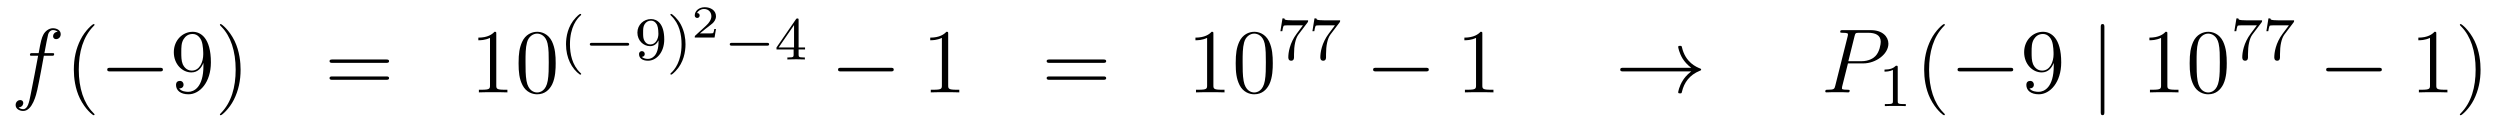 <?xml version='1.0'?>
<!-- This file was generated by dvisvgm 1.14.1 -->
<svg height='16pt' version='1.1' viewBox='0 -16 328 16' width='328pt' xmlns='http://www.w3.org/2000/svg' xmlns:xlink='http://www.w3.org/1999/xlink'>
<g id='page1'>
<g transform='matrix(1 0 0 1 -132 650)'>
<path d='M138.772 -658.686C139.011 -658.686 139.106 -658.686 139.106 -658.913C139.106 -659.032 139.011 -659.032 138.795 -659.032H137.827C138.054 -660.263 138.222 -661.112 138.317 -661.495C138.389 -661.782 138.64 -662.057 138.951 -662.057C139.202 -662.057 139.453 -661.949 139.572 -661.842C139.106 -661.794 138.963 -661.447 138.963 -661.244C138.963 -661.005 139.142 -660.861 139.369 -660.861C139.608 -660.861 139.967 -661.064 139.967 -661.519C139.967 -662.021 139.465 -662.296 138.939 -662.296C138.425 -662.296 137.923 -661.913 137.684 -661.447C137.468 -661.028 137.349 -660.598 137.074 -659.032H136.273C136.046 -659.032 135.927 -659.032 135.927 -658.817C135.927 -658.686 135.998 -658.686 136.237 -658.686H137.002C136.787 -657.574 136.297 -654.872 136.022 -653.593C135.819 -652.553 135.64 -651.68 135.042 -651.68C135.006 -651.68 134.659 -651.68 134.444 -651.907C135.054 -651.955 135.054 -652.481 135.054 -652.493C135.054 -652.732 134.874 -652.876 134.648 -652.876C134.408 -652.876 134.05 -652.672 134.05 -652.218C134.05 -651.704 134.576 -651.441 135.042 -651.441C136.261 -651.441 136.763 -653.629 136.895 -654.227C137.11 -655.147 137.696 -658.327 137.755 -658.686H138.772Z' fill-rule='evenodd'/>
<path d='M144.403 -650.975C144.403 -651.011 144.403 -651.035 144.2 -651.238C143.004 -652.446 142.335 -654.418 142.335 -656.857C142.335 -659.176 142.897 -661.172 144.283 -662.583C144.403 -662.69 144.403 -662.714 144.403 -662.75C144.403 -662.822 144.343 -662.846 144.295 -662.846C144.14 -662.846 143.16 -661.985 142.574 -660.813C141.964 -659.606 141.689 -658.327 141.689 -656.857C141.689 -655.792 141.857 -654.37 142.478 -653.091C143.183 -651.657 144.164 -650.879 144.295 -650.879C144.343 -650.879 144.403 -650.903 144.403 -650.975Z' fill-rule='evenodd'/>
<path d='M152.954 -656.629C153.157 -656.629 153.373 -656.629 153.373 -656.868C153.373 -657.108 153.157 -657.108 152.954 -657.108H146.487C146.284 -657.108 146.069 -657.108 146.069 -656.868C146.069 -656.629 146.284 -656.629 146.487 -656.629H152.954Z' fill-rule='evenodd'/>
<path d='M158.69 -657.359C158.69 -654.537 157.435 -653.952 156.717 -653.952C156.431 -653.952 155.797 -653.988 155.498 -654.406H155.57C155.653 -654.382 156.084 -654.454 156.084 -654.896C156.084 -655.159 155.905 -655.386 155.594 -655.386C155.283 -655.386 155.092 -655.183 155.092 -654.872C155.092 -654.131 155.689 -653.629 156.729 -653.629C158.224 -653.629 159.67 -655.219 159.67 -657.813C159.67 -661.028 158.331 -661.829 157.279 -661.829C155.964 -661.829 154.805 -660.73 154.805 -659.152C154.805 -657.574 155.917 -656.498 157.112 -656.498C157.997 -656.498 158.451 -657.143 158.69 -657.753V-657.359ZM157.16 -656.737C156.407 -656.737 156.084 -657.347 155.976 -657.574C155.785 -658.028 155.785 -658.602 155.785 -659.14C155.785 -659.809 155.785 -660.383 156.096 -660.873C156.311 -661.196 156.634 -661.542 157.279 -661.542C157.961 -661.542 158.307 -660.945 158.427 -660.67C158.666 -660.084 158.666 -659.068 158.666 -658.889C158.666 -657.885 158.212 -656.737 157.16 -656.737ZM163.566 -656.857C163.566 -657.765 163.446 -659.247 162.777 -660.634C162.072 -662.068 161.091 -662.846 160.96 -662.846C160.912 -662.846 160.852 -662.822 160.852 -662.75C160.852 -662.714 160.852 -662.69 161.055 -662.487C162.251 -661.28 162.92 -659.307 162.92 -656.868C162.92 -654.549 162.358 -652.553 160.971 -651.142C160.852 -651.035 160.852 -651.011 160.852 -650.975C160.852 -650.903 160.912 -650.879 160.96 -650.879C161.115 -650.879 162.095 -651.74 162.681 -652.912C163.291 -654.131 163.566 -655.422 163.566 -656.857Z' fill-rule='evenodd'/>
<path d='M182.661 -657.753C182.828 -657.753 183.044 -657.753 183.044 -657.968C183.044 -658.195 182.841 -658.195 182.661 -658.195H175.62C175.453 -658.195 175.238 -658.195 175.238 -657.98C175.238 -657.753 175.441 -657.753 175.62 -657.753H182.661ZM182.661 -655.53C182.828 -655.53 183.044 -655.53 183.044 -655.745C183.044 -655.972 182.841 -655.972 182.661 -655.972H175.62C175.453 -655.972 175.238 -655.972 175.238 -655.757C175.238 -655.53 175.441 -655.53 175.62 -655.53H182.661Z' fill-rule='evenodd'/>
<path d='M197.112 -661.542C197.112 -661.818 197.112 -661.829 196.873 -661.829C196.586 -661.507 195.989 -661.064 194.758 -661.064V-660.718C195.032 -660.718 195.63 -660.718 196.288 -661.028V-654.8C196.288 -654.37 196.252 -654.227 195.199 -654.227H194.83V-653.88C195.151 -653.904 196.312 -653.904 196.705 -653.904C197.1 -653.904 198.248 -653.904 198.571 -653.88V-654.227H198.2C197.148 -654.227 197.112 -654.37 197.112 -654.8V-661.542ZM204.905 -657.705C204.905 -658.698 204.845 -659.666 204.415 -660.574C203.924 -661.567 203.064 -661.829 202.478 -661.829C201.785 -661.829 200.936 -661.483 200.494 -660.491C200.159 -659.737 200.039 -658.996 200.039 -657.705C200.039 -656.546 200.123 -655.673 200.554 -654.824C201.019 -653.916 201.845 -653.629 202.466 -653.629C203.506 -653.629 204.103 -654.251 204.45 -654.944C204.881 -655.84 204.905 -657.012 204.905 -657.705ZM202.466 -653.868C202.084 -653.868 201.306 -654.083 201.079 -655.386C200.948 -656.103 200.948 -657.012 200.948 -657.849C200.948 -658.829 200.948 -659.713 201.139 -660.419C201.342 -661.22 201.952 -661.59 202.466 -661.59C202.92 -661.59 203.614 -661.315 203.84 -660.288C203.996 -659.606 203.996 -658.662 203.996 -657.849C203.996 -657.048 203.996 -656.139 203.864 -655.41C203.638 -654.095 202.885 -653.868 202.466 -653.868Z' fill-rule='evenodd'/>
<path d='M208.093 -656.208C208.157 -656.208 208.253 -656.208 208.253 -656.303C208.253 -656.335 208.246 -656.343 208.141 -656.447C207.049 -657.475 206.779 -658.957 206.779 -660.192C206.779 -662.487 207.727 -663.563 208.134 -663.929C208.246 -664.033 208.253 -664.041 208.253 -664.081C208.253 -664.121 208.22 -664.176 208.141 -664.176C208.014 -664.176 207.616 -663.77 207.552 -663.698C206.484 -662.583 206.261 -661.148 206.261 -660.192C206.261 -658.407 207.01 -656.973 208.093 -656.208Z' fill-rule='evenodd'/>
<path d='M214.248 -660.009C214.375 -660.009 214.552 -660.009 214.552 -660.192C214.552 -660.375 214.375 -660.375 214.248 -660.375H209.682C209.555 -660.375 209.38 -660.375 209.38 -660.192C209.38 -660.009 209.555 -660.009 209.682 -660.009H214.248Z' fill-rule='evenodd'/>
<path d='M218.4 -660.551C218.4 -658.606 217.475 -658.272 217.013 -658.272C216.846 -658.272 216.431 -658.296 216.216 -658.542C216.566 -658.574 216.59 -658.837 216.59 -658.917C216.59 -659.156 216.408 -659.292 216.216 -659.292C216.073 -659.292 215.842 -659.204 215.842 -658.901C215.842 -658.359 216.288 -658.033 217.021 -658.033C218.113 -658.033 219.149 -659.116 219.149 -660.822C219.149 -662.893 218.232 -663.499 217.411 -663.499C216.472 -663.499 215.627 -662.766 215.627 -661.722C215.627 -660.694 216.4 -659.945 217.3 -659.945C217.866 -659.945 218.208 -660.304 218.4 -660.71V-660.551ZM217.332 -660.168C216.965 -660.168 216.734 -660.336 216.559 -660.63C216.376 -660.925 216.376 -661.308 216.376 -661.714C216.376 -662.184 216.376 -662.519 216.59 -662.846C216.79 -663.132 217.045 -663.292 217.42 -663.292C217.954 -663.292 218.184 -662.766 218.208 -662.726C218.376 -662.336 218.383 -661.714 218.383 -661.555C218.383 -660.925 218.041 -660.168 217.332 -660.168ZM221.938 -660.192C221.938 -660.949 221.81 -661.857 221.316 -662.798C220.926 -663.531 220.201 -664.176 220.057 -664.176C219.978 -664.176 219.954 -664.121 219.954 -664.081C219.954 -664.049 219.954 -664.033 220.05 -663.937C221.165 -662.877 221.42 -661.419 221.42 -660.192C221.42 -657.905 220.472 -656.822 220.066 -656.455C219.962 -656.351 219.954 -656.343 219.954 -656.303C219.954 -656.264 219.978 -656.208 220.057 -656.208C220.186 -656.208 220.584 -656.614 220.648 -656.686C221.716 -657.802 221.938 -659.236 221.938 -660.192Z' fill-rule='evenodd'/>
<path d='M225.936 -662.197H225.715C225.703 -662.114 225.643 -661.719 225.553 -661.654C225.512 -661.618 225.028 -661.618 224.944 -661.618H223.826L224.591 -662.239C224.795 -662.401 225.326 -662.783 225.512 -662.962C225.691 -663.142 225.936 -663.446 225.936 -663.871C225.936 -664.617 225.26 -665.054 224.46 -665.054C223.688 -665.054 223.151 -664.546 223.151 -663.984C223.151 -663.679 223.408 -663.643 223.474 -663.643C223.622 -663.643 223.796 -663.751 223.796 -663.966C223.796 -664.098 223.718 -664.289 223.456 -664.289C223.592 -664.594 223.957 -664.821 224.37 -664.821C224.998 -664.821 225.332 -664.355 225.332 -663.871C225.332 -663.446 225.052 -663.01 224.633 -662.628L223.217 -661.331C223.157 -661.271 223.151 -661.265 223.151 -661.08H225.751L225.936 -662.197Z' fill-rule='evenodd'/>
<path d='M232.61 -660.009C232.738 -660.009 232.913 -660.009 232.913 -660.192C232.913 -660.375 232.738 -660.375 232.61 -660.375H228.044C227.916 -660.375 227.741 -660.375 227.741 -660.192C227.741 -660.009 227.916 -660.009 228.044 -660.009H232.61Z' fill-rule='evenodd'/>
<path d='M236.777 -663.356C236.777 -663.515 236.777 -663.579 236.61 -663.579C236.507 -663.579 236.498 -663.571 236.418 -663.459L233.876 -659.77V-659.507H236.124V-658.845C236.124 -658.551 236.1 -658.463 235.487 -658.463H235.303V-658.2C235.98 -658.224 235.997 -658.224 236.45 -658.224S236.921 -658.224 237.598 -658.2V-658.463H237.414C236.801 -658.463 236.777 -658.551 236.777 -658.845V-659.507H237.622V-659.77H236.777V-663.356ZM236.179 -662.71V-659.77H234.156L236.179 -662.71Z' fill-rule='evenodd'/>
<path d='M248.838 -656.629C249.041 -656.629 249.257 -656.629 249.257 -656.868C249.257 -657.108 249.041 -657.108 248.838 -657.108H242.371C242.167 -657.108 241.952 -657.108 241.952 -656.868C241.952 -656.629 242.167 -656.629 242.371 -656.629H248.838Z' fill-rule='evenodd'/>
<path d='M256.402 -661.542C256.402 -661.818 256.402 -661.829 256.162 -661.829C255.875 -661.507 255.277 -661.064 254.046 -661.064V-660.718C254.321 -660.718 254.918 -660.718 255.576 -661.028V-654.8C255.576 -654.37 255.54 -654.227 254.489 -654.227H254.118V-653.88C254.441 -653.904 255.6 -653.904 255.995 -653.904S257.537 -653.904 257.86 -653.88V-654.227H257.489C256.438 -654.227 256.402 -654.37 256.402 -654.8V-661.542Z' fill-rule='evenodd'/>
<path d='M276.746 -657.753C276.913 -657.753 277.129 -657.753 277.129 -657.968C277.129 -658.195 276.925 -658.195 276.746 -658.195H269.705C269.538 -658.195 269.323 -658.195 269.323 -657.98C269.323 -657.753 269.526 -657.753 269.705 -657.753H276.746ZM276.746 -655.53C276.913 -655.53 277.129 -655.53 277.129 -655.745C277.129 -655.972 276.925 -655.972 276.746 -655.972H269.705C269.538 -655.972 269.323 -655.972 269.323 -655.757C269.323 -655.53 269.526 -655.53 269.705 -655.53H276.746Z' fill-rule='evenodd'/>
<path d='M291.197 -661.542C291.197 -661.818 291.197 -661.829 290.958 -661.829C290.671 -661.507 290.074 -661.064 288.842 -661.064V-660.718C289.117 -660.718 289.715 -660.718 290.372 -661.028V-654.8C290.372 -654.37 290.336 -654.227 289.284 -654.227H288.914V-653.88C289.236 -653.904 290.396 -653.904 290.791 -653.904C291.185 -653.904 292.333 -653.904 292.656 -653.88V-654.227H292.285C291.233 -654.227 291.197 -654.37 291.197 -654.8V-661.542ZM298.99 -657.705C298.99 -658.698 298.93 -659.666 298.5 -660.574C298.009 -661.567 297.149 -661.829 296.563 -661.829C295.87 -661.829 295.021 -661.483 294.578 -660.491C294.244 -659.737 294.125 -658.996 294.125 -657.705C294.125 -656.546 294.208 -655.673 294.638 -654.824C295.105 -653.916 295.93 -653.629 296.551 -653.629C297.592 -653.629 298.189 -654.251 298.536 -654.944C298.966 -655.84 298.99 -657.012 298.99 -657.705ZM296.551 -653.868C296.168 -653.868 295.392 -654.083 295.164 -655.386C295.033 -656.103 295.033 -657.012 295.033 -657.849C295.033 -658.829 295.033 -659.713 295.224 -660.419C295.428 -661.22 296.038 -661.59 296.551 -661.59C297.005 -661.59 297.698 -661.315 297.926 -660.288C298.081 -659.606 298.081 -658.662 298.081 -657.849C298.081 -657.048 298.081 -656.139 297.949 -655.41C297.722 -654.095 296.97 -653.868 296.551 -653.868Z' fill-rule='evenodd'/>
<path d='M303.552 -663.053C303.624 -663.14 303.624 -663.156 303.624 -663.332H301.6C301.4 -663.332 301.153 -663.34 300.954 -663.356C300.54 -663.387 300.532 -663.459 300.508 -663.587H300.26L299.99 -661.905H300.238C300.253 -662.025 300.341 -662.575 300.452 -662.638C300.54 -662.678 301.138 -662.678 301.258 -662.678H302.946L302.125 -661.578C301.217 -660.367 301.026 -659.108 301.026 -658.479C301.026 -658.399 301.026 -658.033 301.4 -658.033S301.775 -658.391 301.775 -658.487V-658.869C301.775 -660.017 301.967 -660.957 302.357 -661.475L303.552 -663.053ZM307.752 -663.053C307.824 -663.14 307.824 -663.156 307.824 -663.332H305.8C305.6 -663.332 305.353 -663.34 305.154 -663.356C304.74 -663.387 304.732 -663.459 304.708 -663.587H304.46L304.19 -661.905H304.438C304.453 -662.025 304.541 -662.575 304.652 -662.638C304.74 -662.678 305.338 -662.678 305.458 -662.678H307.146L306.325 -661.578C305.417 -660.367 305.226 -659.108 305.226 -658.479C305.226 -658.399 305.226 -658.033 305.6 -658.033C305.975 -658.033 305.975 -658.391 305.975 -658.487V-658.869C305.975 -660.017 306.167 -660.957 306.557 -661.475L307.752 -663.053Z' fill-rule='evenodd'/>
<path d='M319.038 -656.629C319.241 -656.629 319.457 -656.629 319.457 -656.868C319.457 -657.108 319.241 -657.108 319.038 -657.108H312.571C312.367 -657.108 312.152 -657.108 312.152 -656.868C312.152 -656.629 312.367 -656.629 312.571 -656.629H319.038Z' fill-rule='evenodd'/>
<path d='M326.482 -661.542C326.482 -661.818 326.482 -661.829 326.242 -661.829C325.955 -661.507 325.357 -661.064 324.126 -661.064V-660.718C324.401 -660.718 324.998 -660.718 325.656 -661.028V-654.8C325.656 -654.37 325.62 -654.227 324.569 -654.227H324.198V-653.88C324.521 -653.904 325.68 -653.904 326.075 -653.904S327.617 -653.904 327.94 -653.88V-654.227H327.569C326.518 -654.227 326.482 -654.37 326.482 -654.8V-661.542Z' fill-rule='evenodd'/>
<path d='M353.887 -656.629C353.23 -656.127 352.907 -655.637 352.811 -655.482C352.273 -654.657 352.177 -653.904 352.177 -653.892C352.177 -653.748 352.321 -653.748 352.416 -653.748C352.62 -653.748 352.632 -653.772 352.679 -653.988C352.955 -655.159 353.659 -656.163 355.01 -656.713C355.154 -656.761 355.19 -656.785 355.19 -656.868S355.118 -656.988 355.094 -657C354.568 -657.203 353.122 -657.801 352.668 -659.809C352.632 -659.953 352.62 -659.988 352.416 -659.988C352.321 -659.988 352.177 -659.988 352.177 -659.845C352.177 -659.821 352.285 -659.068 352.787 -658.267C353.027 -657.908 353.372 -657.49 353.887 -657.108H345.005C344.79 -657.108 344.575 -657.108 344.575 -656.868C344.575 -656.629 344.79 -656.629 345.005 -656.629H353.887Z' fill-rule='evenodd'/>
<path d='M374.452 -657.681H376.46C378.109 -657.681 379.759 -658.901 379.759 -660.263C379.759 -661.196 378.971 -662.045 377.465 -662.045H373.77C373.543 -662.045 373.435 -662.045 373.435 -661.818C373.435 -661.698 373.543 -661.698 373.722 -661.698C374.452 -661.698 374.452 -661.602 374.452 -661.471C374.452 -661.447 374.452 -661.375 374.404 -661.196L372.79 -654.765C372.683 -654.346 372.659 -654.227 371.821 -654.227C371.594 -654.227 371.476 -654.227 371.476 -654.012C371.476 -653.88 371.582 -653.88 371.654 -653.88C371.881 -653.88 372.121 -653.904 372.348 -653.904H373.746C373.974 -653.904 374.225 -653.88 374.452 -653.88C374.548 -653.88 374.678 -653.88 374.678 -654.107C374.678 -654.227 374.572 -654.227 374.392 -654.227C373.674 -654.227 373.663 -654.31 373.663 -654.43C373.663 -654.49 373.674 -654.573 373.687 -654.633L374.452 -657.681ZM375.312 -661.232C375.42 -661.674 375.468 -661.698 375.934 -661.698H377.117C378.014 -661.698 378.755 -661.411 378.755 -660.514C378.755 -660.204 378.6 -659.187 378.05 -658.638C377.846 -658.422 377.273 -657.968 376.186 -657.968H374.5L375.312 -661.232Z' fill-rule='evenodd'/>
<path d='M380.982 -657.156C380.982 -657.371 380.966 -657.379 380.75 -657.379C380.424 -657.06 380.002 -656.869 379.246 -656.869V-656.606C379.46 -656.606 379.89 -656.606 380.352 -656.821V-652.733C380.352 -652.438 380.329 -652.343 379.572 -652.343H379.292V-652.08C379.619 -652.104 380.305 -652.104 380.664 -652.104C381.022 -652.104 381.715 -652.104 382.042 -652.08V-652.343H381.763C381.006 -652.343 380.982 -652.438 380.982 -652.733V-657.156Z' fill-rule='evenodd'/>
<path d='M387.166 -650.975C387.166 -651.011 387.166 -651.035 386.962 -651.238C385.766 -652.446 385.097 -654.418 385.097 -656.857C385.097 -659.176 385.658 -661.172 387.046 -662.583C387.166 -662.69 387.166 -662.714 387.166 -662.75C387.166 -662.822 387.106 -662.846 387.058 -662.846C386.902 -662.846 385.922 -661.985 385.337 -660.813C384.726 -659.606 384.451 -658.327 384.451 -656.857C384.451 -655.792 384.619 -654.37 385.241 -653.091C385.945 -651.657 386.926 -650.879 387.058 -650.879C387.106 -650.879 387.166 -650.903 387.166 -650.975Z' fill-rule='evenodd'/>
<path d='M395.717 -656.629C395.92 -656.629 396.134 -656.629 396.134 -656.868C396.134 -657.108 395.92 -657.108 395.717 -657.108H389.249C389.046 -657.108 388.831 -657.108 388.831 -656.868C388.831 -656.629 389.046 -656.629 389.249 -656.629H395.717Z' fill-rule='evenodd'/>
<path d='M401.452 -657.359C401.452 -654.537 400.196 -653.952 399.48 -653.952C399.193 -653.952 398.56 -653.988 398.261 -654.406H398.332C398.416 -654.382 398.846 -654.454 398.846 -654.896C398.846 -655.159 398.666 -655.386 398.356 -655.386S397.854 -655.183 397.854 -654.872C397.854 -654.131 398.452 -653.629 399.492 -653.629C400.986 -653.629 402.432 -655.219 402.432 -657.813C402.432 -661.028 401.094 -661.829 400.042 -661.829C398.726 -661.829 397.567 -660.73 397.567 -659.152C397.567 -657.574 398.678 -656.498 399.874 -656.498C400.759 -656.498 401.213 -657.143 401.452 -657.753V-657.359ZM399.922 -656.737C399.169 -656.737 398.846 -657.347 398.738 -657.574C398.548 -658.028 398.548 -658.602 398.548 -659.14C398.548 -659.809 398.548 -660.383 398.858 -660.873C399.073 -661.196 399.396 -661.542 400.042 -661.542C400.723 -661.542 401.07 -660.945 401.189 -660.67C401.428 -660.084 401.428 -659.068 401.428 -658.889C401.428 -657.885 400.974 -656.737 399.922 -656.737Z' fill-rule='evenodd'/>
<path d='M408.096 -662.415C408.096 -662.63 408.096 -662.846 407.857 -662.846C407.618 -662.846 407.618 -662.63 407.618 -662.415V-651.322C407.618 -651.107 407.618 -650.892 407.857 -650.892C408.096 -650.892 408.096 -651.107 408.096 -651.322V-662.415Z' fill-rule='evenodd'/>
<path d='M416.358 -661.542C416.358 -661.818 416.358 -661.829 416.119 -661.829C415.832 -661.507 415.235 -661.064 414.002 -661.064V-660.718C414.278 -660.718 414.876 -660.718 415.532 -661.028V-654.8C415.532 -654.37 415.498 -654.227 414.445 -654.227H414.074V-653.88C414.397 -653.904 415.558 -653.904 415.951 -653.904C416.346 -653.904 417.493 -653.904 417.816 -653.88V-654.227H417.445C416.394 -654.227 416.358 -654.37 416.358 -654.8V-661.542ZM424.151 -657.705C424.151 -658.698 424.091 -659.666 423.66 -660.574C423.17 -661.567 422.31 -661.829 421.724 -661.829C421.031 -661.829 420.181 -661.483 419.74 -660.491C419.405 -659.737 419.285 -658.996 419.285 -657.705C419.285 -656.546 419.369 -655.673 419.8 -654.824C420.265 -653.916 421.091 -653.629 421.712 -653.629C422.752 -653.629 423.349 -654.251 423.696 -654.944C424.127 -655.84 424.151 -657.012 424.151 -657.705ZM421.712 -653.868C421.33 -653.868 420.552 -654.083 420.325 -655.386C420.194 -656.103 420.194 -657.012 420.194 -657.849C420.194 -658.829 420.194 -659.713 420.385 -660.419C420.588 -661.22 421.198 -661.59 421.712 -661.59C422.166 -661.59 422.86 -661.315 423.086 -660.288C423.242 -659.606 423.242 -658.662 423.242 -657.849C423.242 -657.048 423.242 -656.139 423.11 -655.41C422.884 -654.095 422.13 -653.868 421.712 -653.868Z' fill-rule='evenodd'/>
<path d='M428.712 -663.053C428.784 -663.14 428.784 -663.156 428.784 -663.332H426.76C426.56 -663.332 426.313 -663.34 426.114 -663.356C425.7 -663.387 425.692 -663.459 425.668 -663.587H425.42L425.15 -661.905H425.398C425.413 -662.025 425.501 -662.575 425.612 -662.638C425.7 -662.678 426.298 -662.678 426.418 -662.678H428.106L427.285 -661.578C426.377 -660.367 426.186 -659.108 426.186 -658.479C426.186 -658.399 426.186 -658.033 426.56 -658.033S426.935 -658.391 426.935 -658.487V-658.869C426.935 -660.017 427.127 -660.957 427.517 -661.475L428.712 -663.053ZM432.912 -663.053C432.984 -663.14 432.984 -663.156 432.984 -663.332H430.96C430.76 -663.332 430.513 -663.34 430.314 -663.356C429.9 -663.387 429.892 -663.459 429.868 -663.587H429.62L429.35 -661.905H429.598C429.613 -662.025 429.701 -662.575 429.812 -662.638C429.9 -662.678 430.498 -662.678 430.618 -662.678H432.306L431.485 -661.578C430.577 -660.367 430.386 -659.108 430.386 -658.479C430.386 -658.399 430.386 -658.033 430.76 -658.033S431.135 -658.391 431.135 -658.487V-658.869C431.135 -660.017 431.327 -660.957 431.717 -661.475L432.912 -663.053Z' fill-rule='evenodd'/>
<path d='M444.078 -656.629C444.281 -656.629 444.497 -656.629 444.497 -656.868C444.497 -657.108 444.281 -657.108 444.078 -657.108H437.611C437.407 -657.108 437.192 -657.108 437.192 -656.868C437.192 -656.629 437.407 -656.629 437.611 -656.629H444.078Z' fill-rule='evenodd'/>
<path d='M451.642 -661.542C451.642 -661.818 451.642 -661.829 451.402 -661.829C451.115 -661.507 450.517 -661.064 449.286 -661.064V-660.718C449.561 -660.718 450.158 -660.718 450.816 -661.028V-654.8C450.816 -654.37 450.78 -654.227 449.729 -654.227H449.358V-653.88C449.681 -653.904 450.84 -653.904 451.235 -653.904C451.63 -653.904 452.777 -653.904 453.1 -653.88V-654.227H452.729C451.678 -654.227 451.642 -654.37 451.642 -654.8V-661.542ZM457.45 -656.857C457.45 -657.765 457.33 -659.247 456.66 -660.634C455.956 -662.068 454.975 -662.846 454.843 -662.846C454.795 -662.846 454.735 -662.822 454.735 -662.75C454.735 -662.714 454.735 -662.69 454.939 -662.487C456.134 -661.28 456.804 -659.307 456.804 -656.868C456.804 -654.549 456.242 -652.553 454.855 -651.142C454.735 -651.035 454.735 -651.011 454.735 -650.975C454.735 -650.903 454.795 -650.879 454.843 -650.879C454.998 -650.879 455.978 -651.74 456.565 -652.912C457.175 -654.131 457.45 -655.422 457.45 -656.857Z' fill-rule='evenodd'/>
</g>
</g>
</svg>
